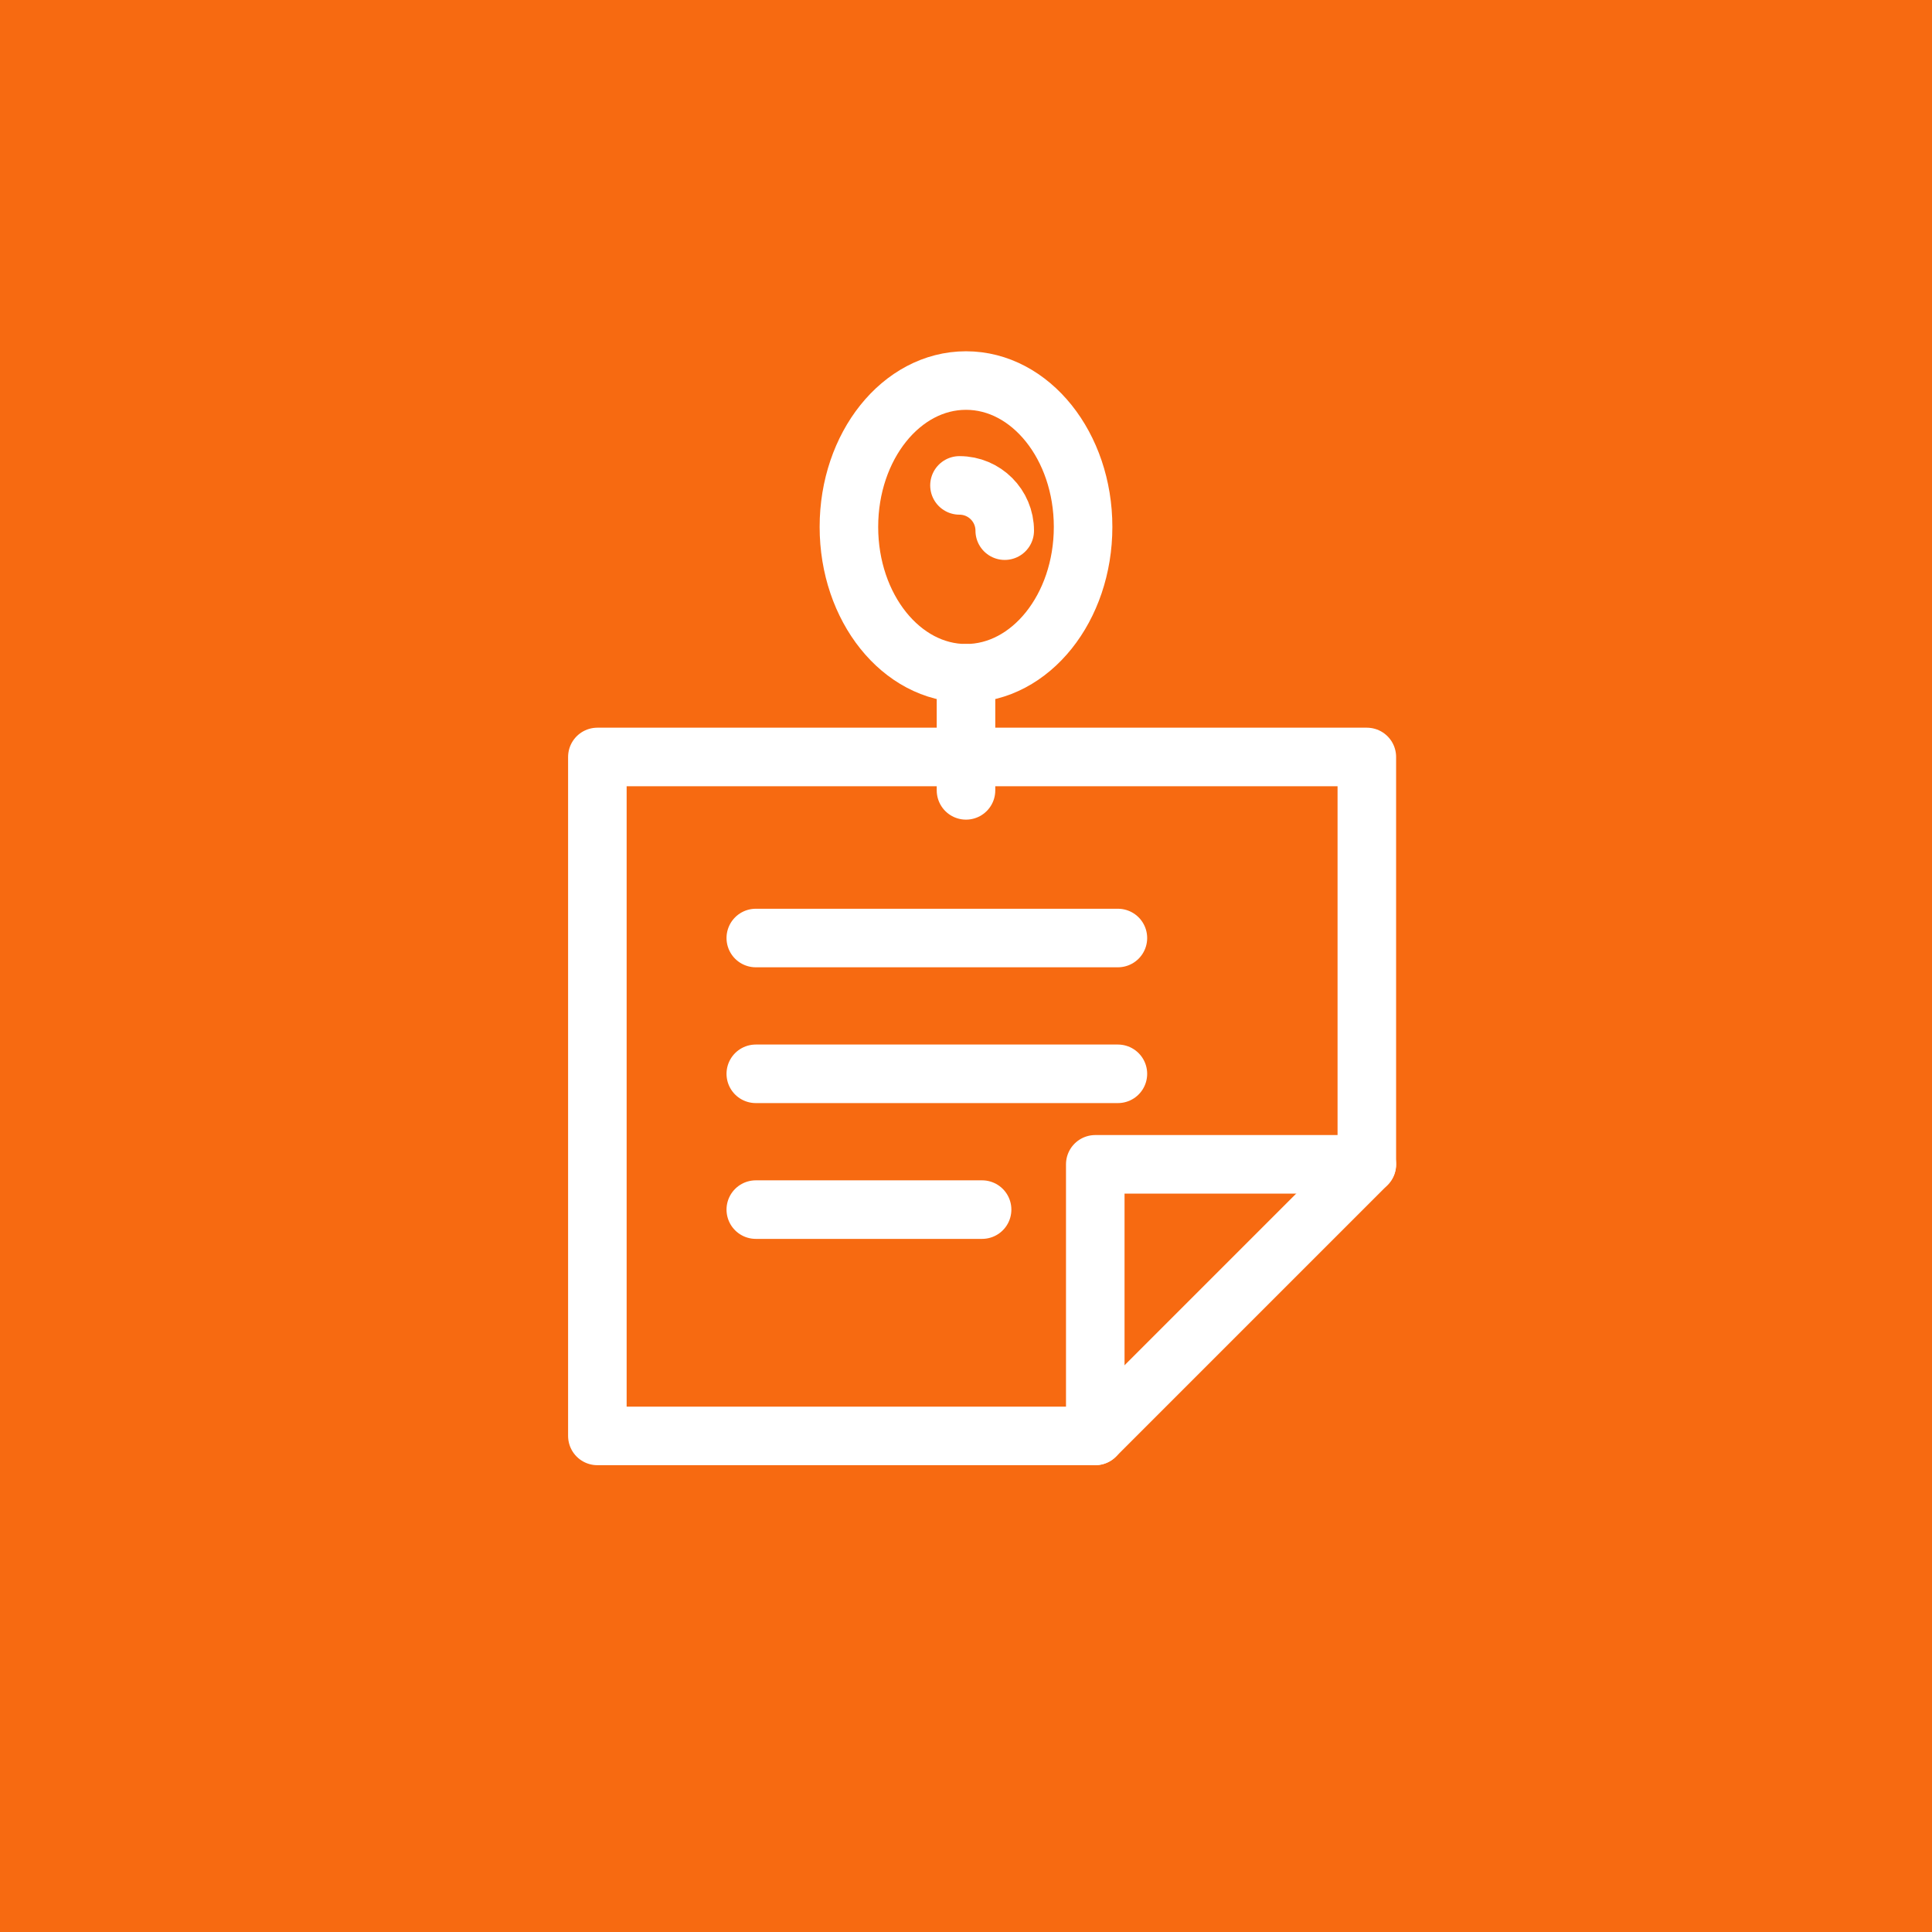 <?xml version="1.0" encoding="utf-8"?>
<!-- Generator: Adobe Illustrator 25.1.0, SVG Export Plug-In . SVG Version: 6.00 Build 0)  -->
<svg version="1.1" id="Layer_1" xmlns="http://www.w3.org/2000/svg" xmlns:xlink="http://www.w3.org/1999/xlink" x="0px" y="0px"
	 viewBox="0 0 66 66" style="enable-background:new 0 0 66 66;" xml:space="preserve">
<style type="text/css">
	.st0z{fill:#F76A11;}
	.st1{fill:none;stroke:#FFFFFF;stroke-width:2;stroke-linecap:round;stroke-linejoin:round;}
</style>
<g id="Group_419" transform="translate(-1375 -624)">
	<rect id="Rectangle_281" x="1375" y="624" class="st0z" width="66" height="66"/>
	<g id="Outline_Icons_1_" transform="translate(1395.407 636.921)">
		<g id="Group_287" transform="translate(0 0)">
			<path id="Path_551" class="st1" d="M26.286,12.938H0v23.194h17.009l9.277-9.277L26.286,12.938z"/>
			<path id="Path_552" class="st1" d="M17.009,36.131v-9.277h9.277"/>
			<ellipse id="Ellipse_31" class="st1" cx="12.593" cy="5.079" rx="4" ry="5"/>
			<line id="Line_37" class="st1" x1="12.593" y1="10.079" x2="12.593" y2="14.079"/>
			<path id="Path_553" class="st1" d="M12.37,3.661c0.854,0,1.546,0.692,1.546,1.546"/>
			<line id="Line_38" class="st1" x1="5.412" y1="19.123" x2="17.782" y2="19.123"/>
			<line id="Line_39" class="st1" x1="5.412" y1="23.762" x2="17.782" y2="23.762"/>
			<line id="Line_40" class="st1" x1="5.412" y1="28.401" x2="13.143" y2="28.401"/>
		</g>
	</g>
</g>
</svg>
